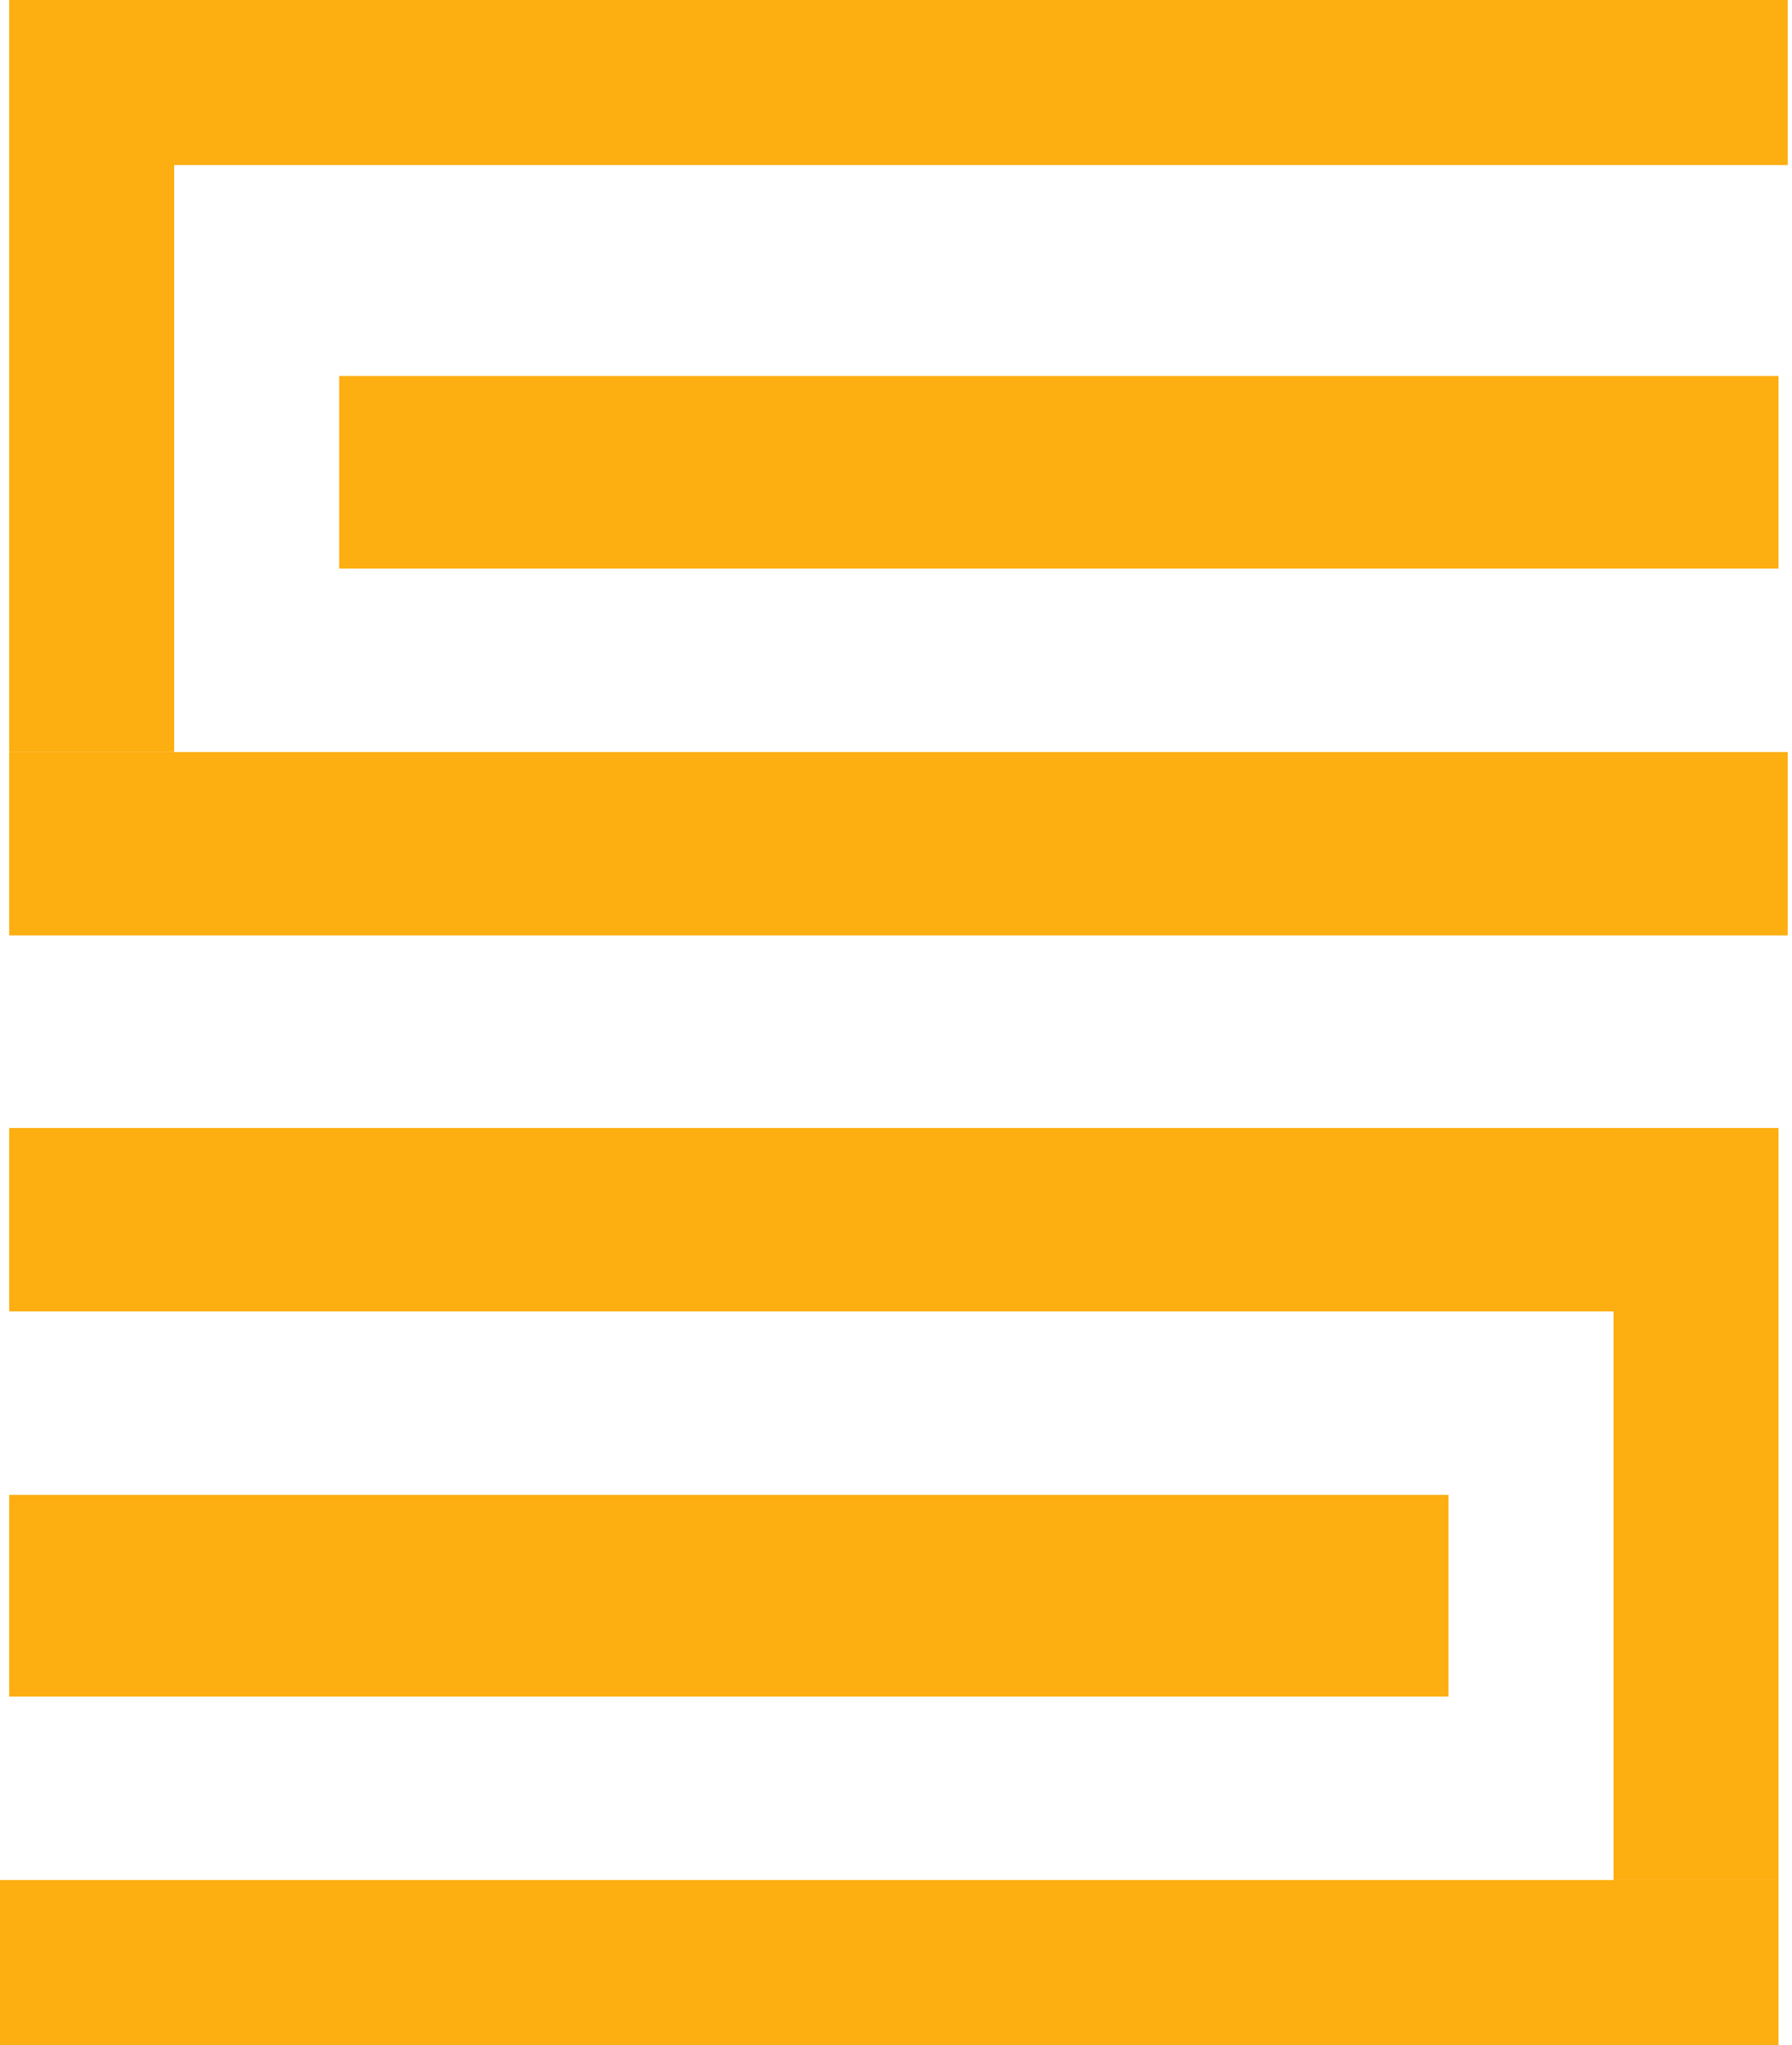 <svg width="355" height="405" viewBox="0 0 355 405" fill="none" xmlns="http://www.w3.org/2000/svg">
<rect y="372.309" width="352.332" height="32.691" fill="#FDAE10"/>
<rect width="352.332" height="36.323" transform="matrix(-1 0 0 1 354.148 148.924)" fill="#FDAE10"/>
<rect x="1.817" y="296.031" width="285.135" height="39.955" fill="#FDAE10"/>
<rect width="285.135" height="38.139" transform="matrix(-1 0 0 1 352.332 74.462)" fill="#FDAE10"/>
<rect x="1.817" y="223.386" width="317.825" height="36.323" fill="#FDAE10"/>
<rect width="319.641" height="32.691" transform="matrix(-1 0 0 1 354.148 0)" fill="#FDAE10"/>
<rect x="319.642" y="372.309" width="148.924" height="32.691" transform="rotate(-90 319.642 372.309)" fill="#FDAE10"/>
<rect width="148.924" height="32.691" transform="matrix(0 -1 -1 0 34.507 148.924)" fill="#FDAE10"/>
</svg>
